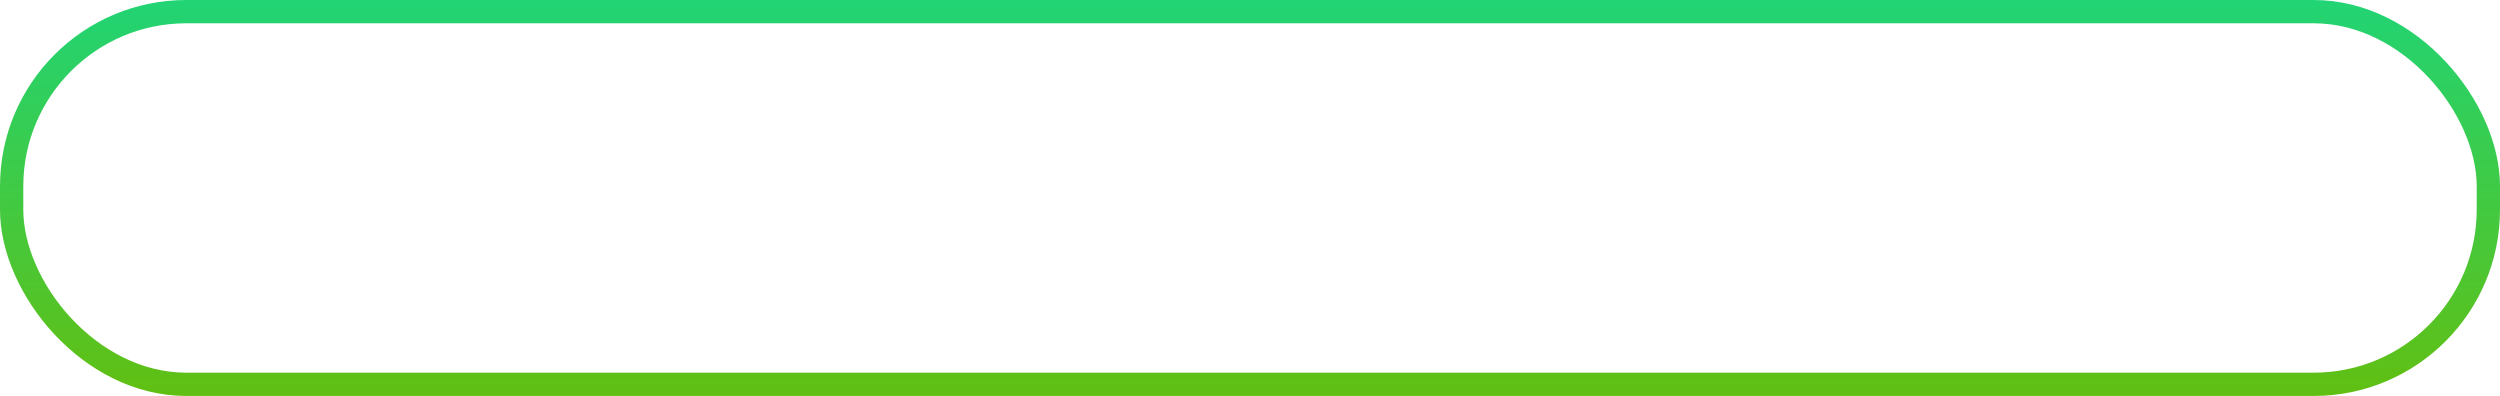 <?xml version="1.0" encoding="UTF-8"?> <svg xmlns="http://www.w3.org/2000/svg" width="322" height="51" viewBox="0 0 322 51" fill="none"> <rect x="1.5" y="1.5" width="319" height="48" rx="22.5" stroke="url(#paint0_linear_216_11)" stroke-width="3"></rect> <defs> <linearGradient id="paint0_linear_216_11" x1="161" y1="0" x2="161" y2="51" gradientUnits="userSpaceOnUse"> <stop stop-color="#21D474"></stop> <stop offset="1" stop-color="#61BF12"></stop> </linearGradient> </defs> </svg> 